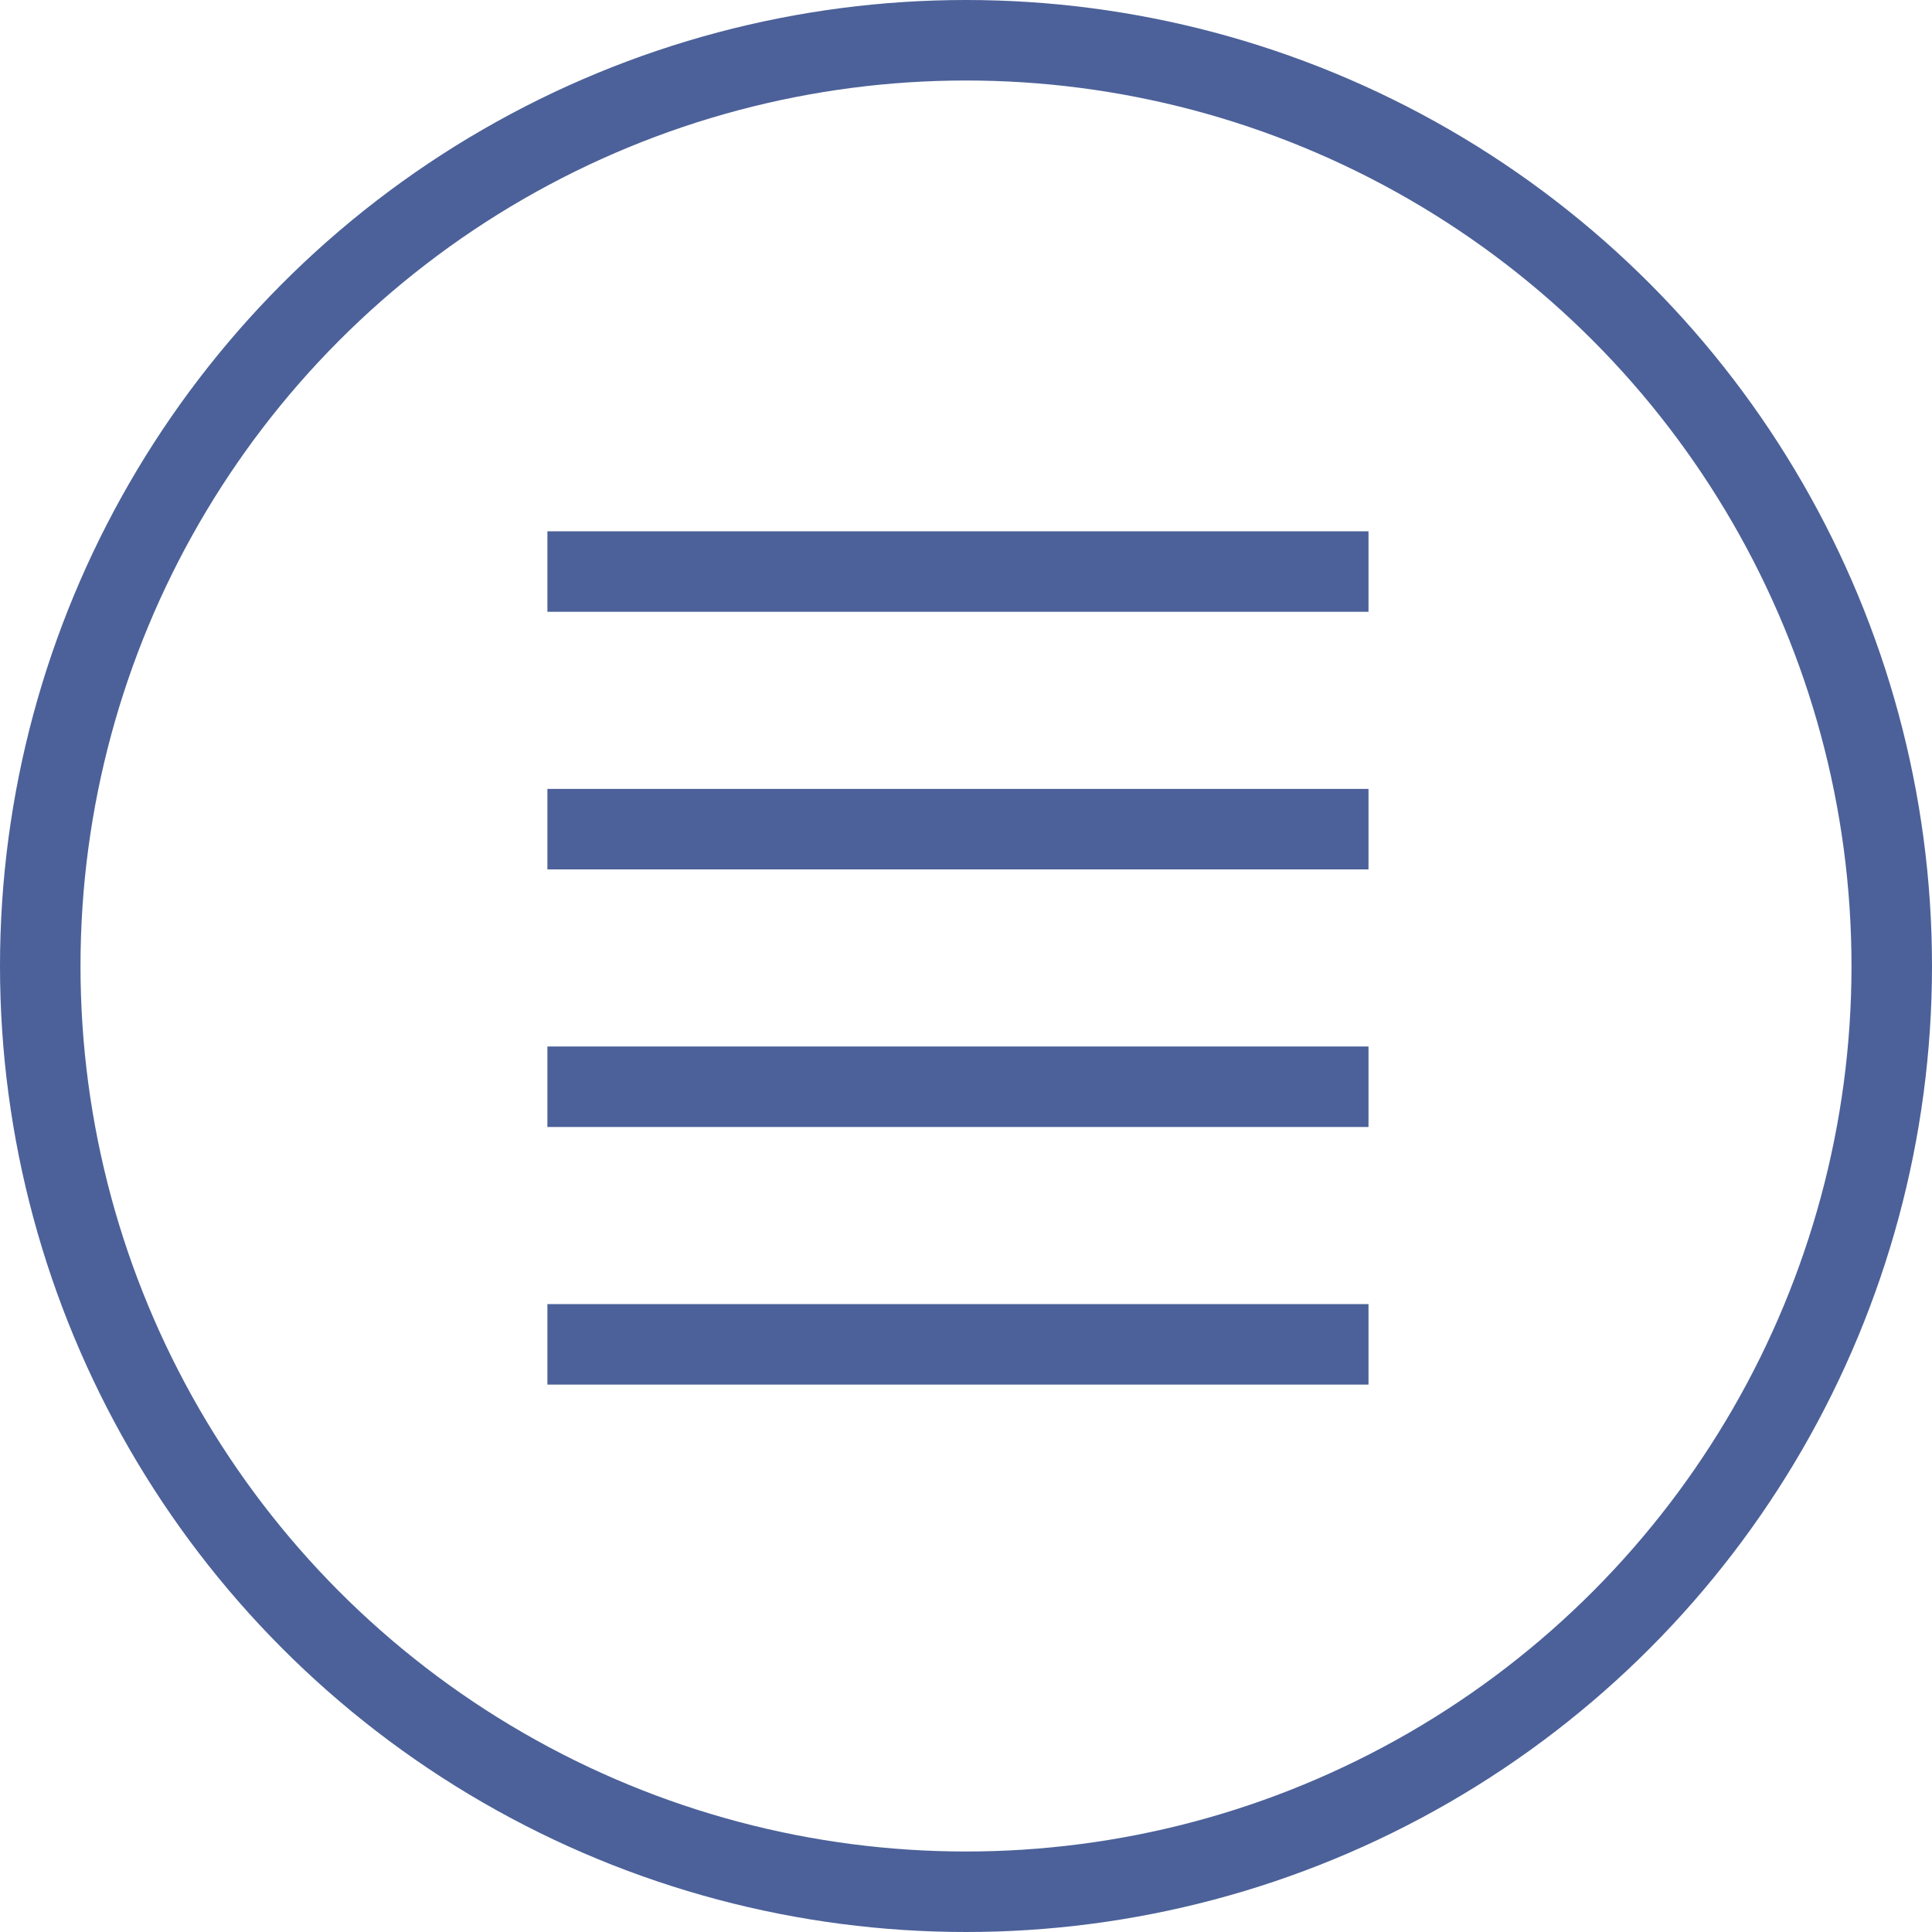 <?xml version="1.0" encoding="UTF-8"?> <svg xmlns="http://www.w3.org/2000/svg" width="120" height="120" viewBox="0 0 120 120" fill="none"><circle cx="60" cy="60" r="57.5" stroke="#4C6199" stroke-width="5"></circle><line x1="34" y1="35.5" x2="85" y2="35.5" stroke="#4C6199" stroke-width="5"></line><line x1="34" y1="51.5" x2="85" y2="51.5" stroke="#4C6199" stroke-width="5"></line><line x1="34" y1="67.5" x2="85" y2="67.5" stroke="#4C6199" stroke-width="5"></line><line x1="34" y1="83.5" x2="85" y2="83.5" stroke="#4C6199" stroke-width="5"></line></svg> 